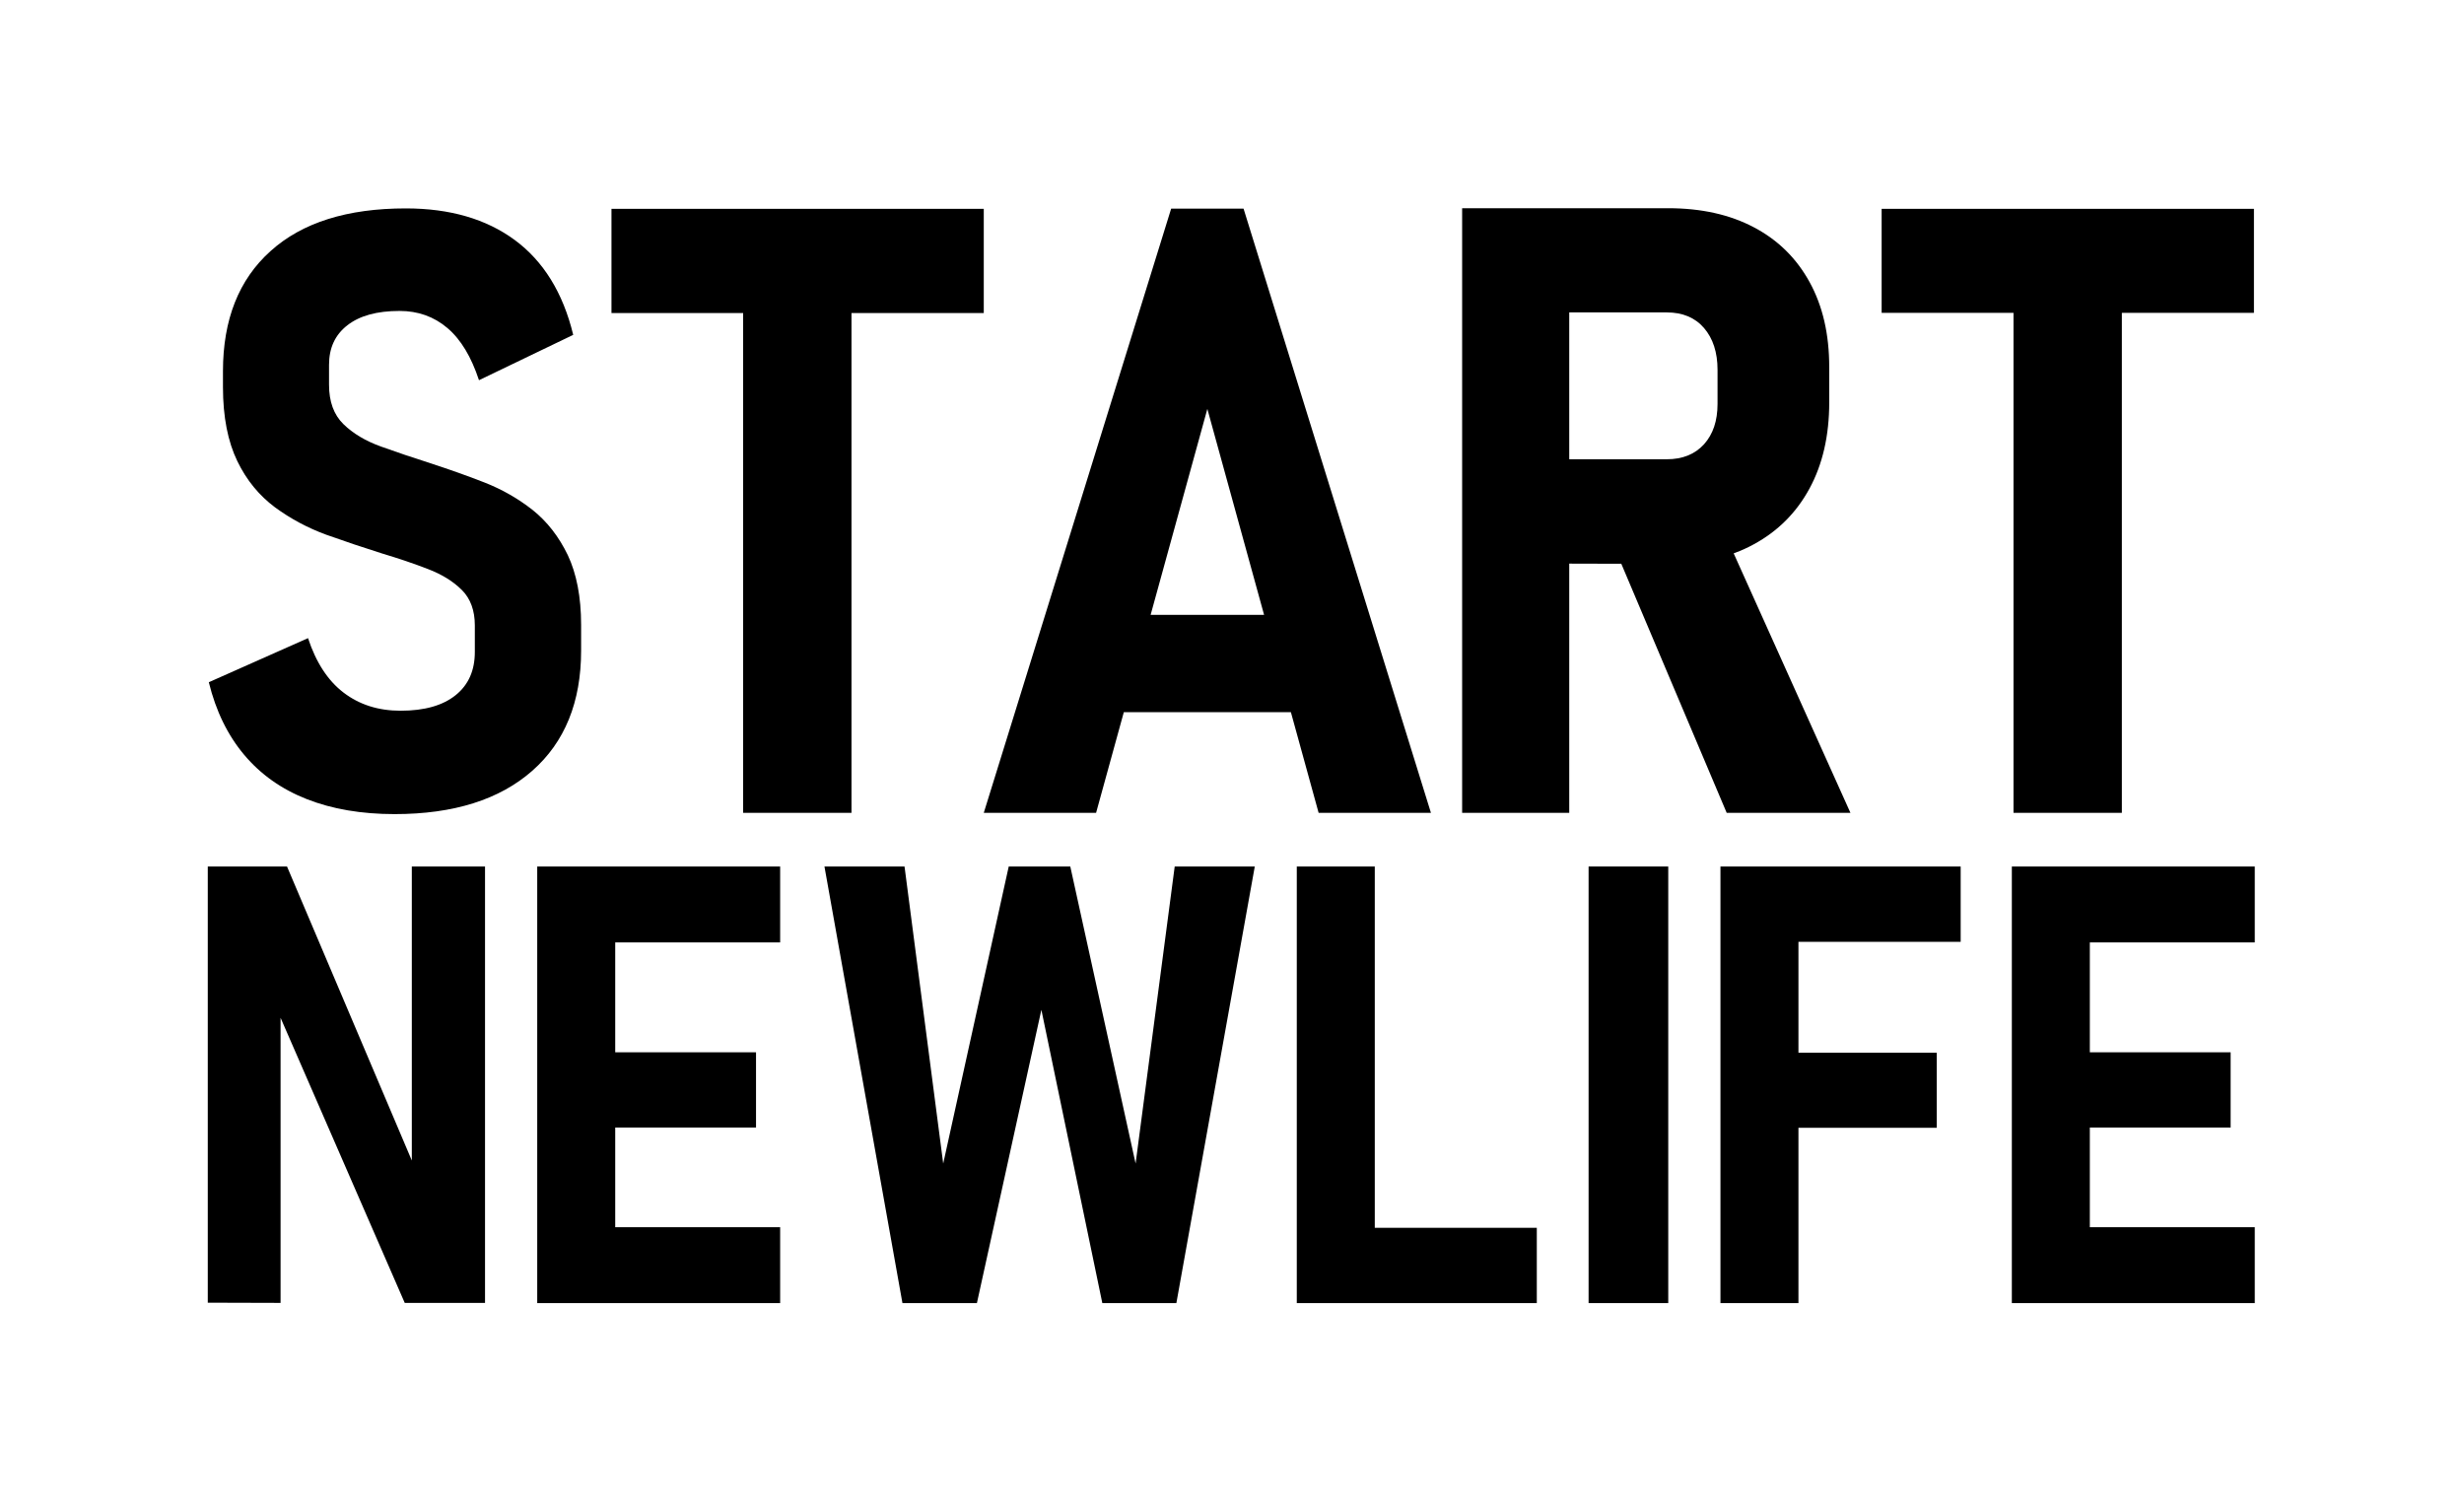 <?xml version="1.0" encoding="UTF-8"?> <svg xmlns="http://www.w3.org/2000/svg" xmlns:xlink="http://www.w3.org/1999/xlink" version="1.1" id="Layer_1" x="0px" y="0px" viewBox="0 0 1184.7 726.7" style="enable-background:new 0 0 1184.7 726.7;" xml:space="preserve"> <path d="M189.7,391.4c-15.9,0-30-2.4-42.2-7.2s-22.2-11.9-30.1-21.3s-13.6-21-17-34.9l47.7-21.2c3.8,11.6,9.5,20.4,17.1,26.2 s16.7,8.7,27.4,8.7c11.5,0,20.3-2.5,26.5-7.5s9.2-11.9,9.2-20.8v-12.7c0-7.2-2.1-12.9-6.2-17c-4.1-4.1-9.5-7.5-16.3-10.1 c-6.7-2.6-14.1-5.1-22.1-7.5c-8.9-2.8-17.8-5.8-26.8-9c-9-3.3-17.2-7.7-24.7-13.2c-7.5-5.6-13.6-12.9-18.1-22.2s-6.9-21.1-6.9-35.6 v-7.6c0-24.8,7.6-44.1,22.9-57.8c15.2-13.7,36.9-20.5,65-20.5c21.2,0,38.7,5.1,52.4,15.2s23.2,25.3,28.1,45.6l-45.3,21.8 c-3.7-11.2-8.7-19.6-15.2-25.1s-14.1-8.2-23-8.2c-10.9,0-19.2,2.3-25.1,6.9s-8.8,10.9-8.8,19v9.6c0,8.1,2.3,14.4,6.9,18.9 c4.6,4.5,10.6,8.1,18.1,10.8c7.5,2.7,15.5,5.4,24,8.1c8.8,2.9,17.4,5.9,25.8,9.2c8.4,3.3,16.1,7.7,23.1,13.2 c7,5.6,12.6,12.8,16.9,21.7c4.2,8.9,6.4,20.1,6.4,33.5v12.4c0,24.7-7.8,44-23.5,57.8S218.2,391.4,189.7,391.4L189.7,391.4z"></path> <path d="M294,150.5v-50.1h179v50.1H294z M357.3,390.8V124.5h52.1v266.3H357.3z"></path> <path d="M473,390.8l90.1-290.5h34.8L688,390.8H634l-53.5-194.2L527,390.8H473L473,390.8z M523.2,342.4v-46.8H639v46.8L523.2,342.4 L523.2,342.4z"></path> <path d="M703,390.8V100.1h51.5v290.7L703,390.8L703,390.8z M724.9,270.9v-50.1h76.5c7.6,0,13.5-2.4,17.9-7.2 c4.3-4.8,6.5-11.2,6.5-19.4v-16.4c0-8.4-2.2-15.1-6.5-20.1c-4.3-5-10.3-7.5-17.9-7.5h-76.5v-50.1H802c16,0,29.8,3.1,41.3,9.2 c11.6,6.1,20.5,14.9,26.8,26.4s9.4,25,9.4,40.8v17c0,16-3.2,29.8-9.5,41.4c-6.3,11.6-15.2,20.5-26.8,26.8 c-11.5,6.3-25.3,9.4-41.2,9.4L724.9,270.9L724.9,270.9z M830.2,390.8L775.7,262l51.9-9.2l62.1,138L830.2,390.8L830.2,390.8z"></path> <path d="M904.7,150.4v-50h179v50H904.7z M968.1,390.8V124.5h52.1v266.3H968.1z"></path> <path d="M99.9,626.3V416.6H138l63.8,150.3l-3.8,4.8V416.6h35.2v209.8h-38.6l-63.2-145.1l3.5-4.8v149.9L99.9,626.3L99.9,626.3z"></path> <path d="M258.3,626.5V416.6h37.5v209.9H258.3z M273.3,453.1v-36.5h101.8v36.5H273.3z M273.3,542.1v-36.2h90.2v36.2H273.3z M273.3,626.5V590h101.8v36.5L273.3,626.5L273.3,626.5z"></path> <path d="M453.5,559.4l31.5-142.8h29.6L546,559.4l18.8-142.8h38.5l-37.7,209.9H530l-29.3-141l-31,141h-35.8l-37.5-209.9h38.5 L453.5,559.4z"></path> <path d="M623.5,626.5V416.6h37.5v209.9H623.5z M639.6,626.5v-36.2h99.3v36.2H639.6z"></path> <path d="M802.1,416.6v209.9h-38.3V416.6H802.1z"></path> <path d="M827.2,626.5V416.6h37.5v209.9H827.2z M842.4,452.8v-36.2h100.3v36.2H842.4L842.4,452.8z M842.4,542.2v-36.1h88.8v36.1 H842.4z"></path> <path d="M967.3,626.5V416.6h37.5v209.9H967.3z M982.3,453.1v-36.5h101.8v36.5H982.3z M982.3,542.1v-36.2h90.2v36.2H982.3 L982.3,542.1z M982.3,626.5V590h101.8v36.5L982.3,626.5L982.3,626.5z"></path> </svg> 